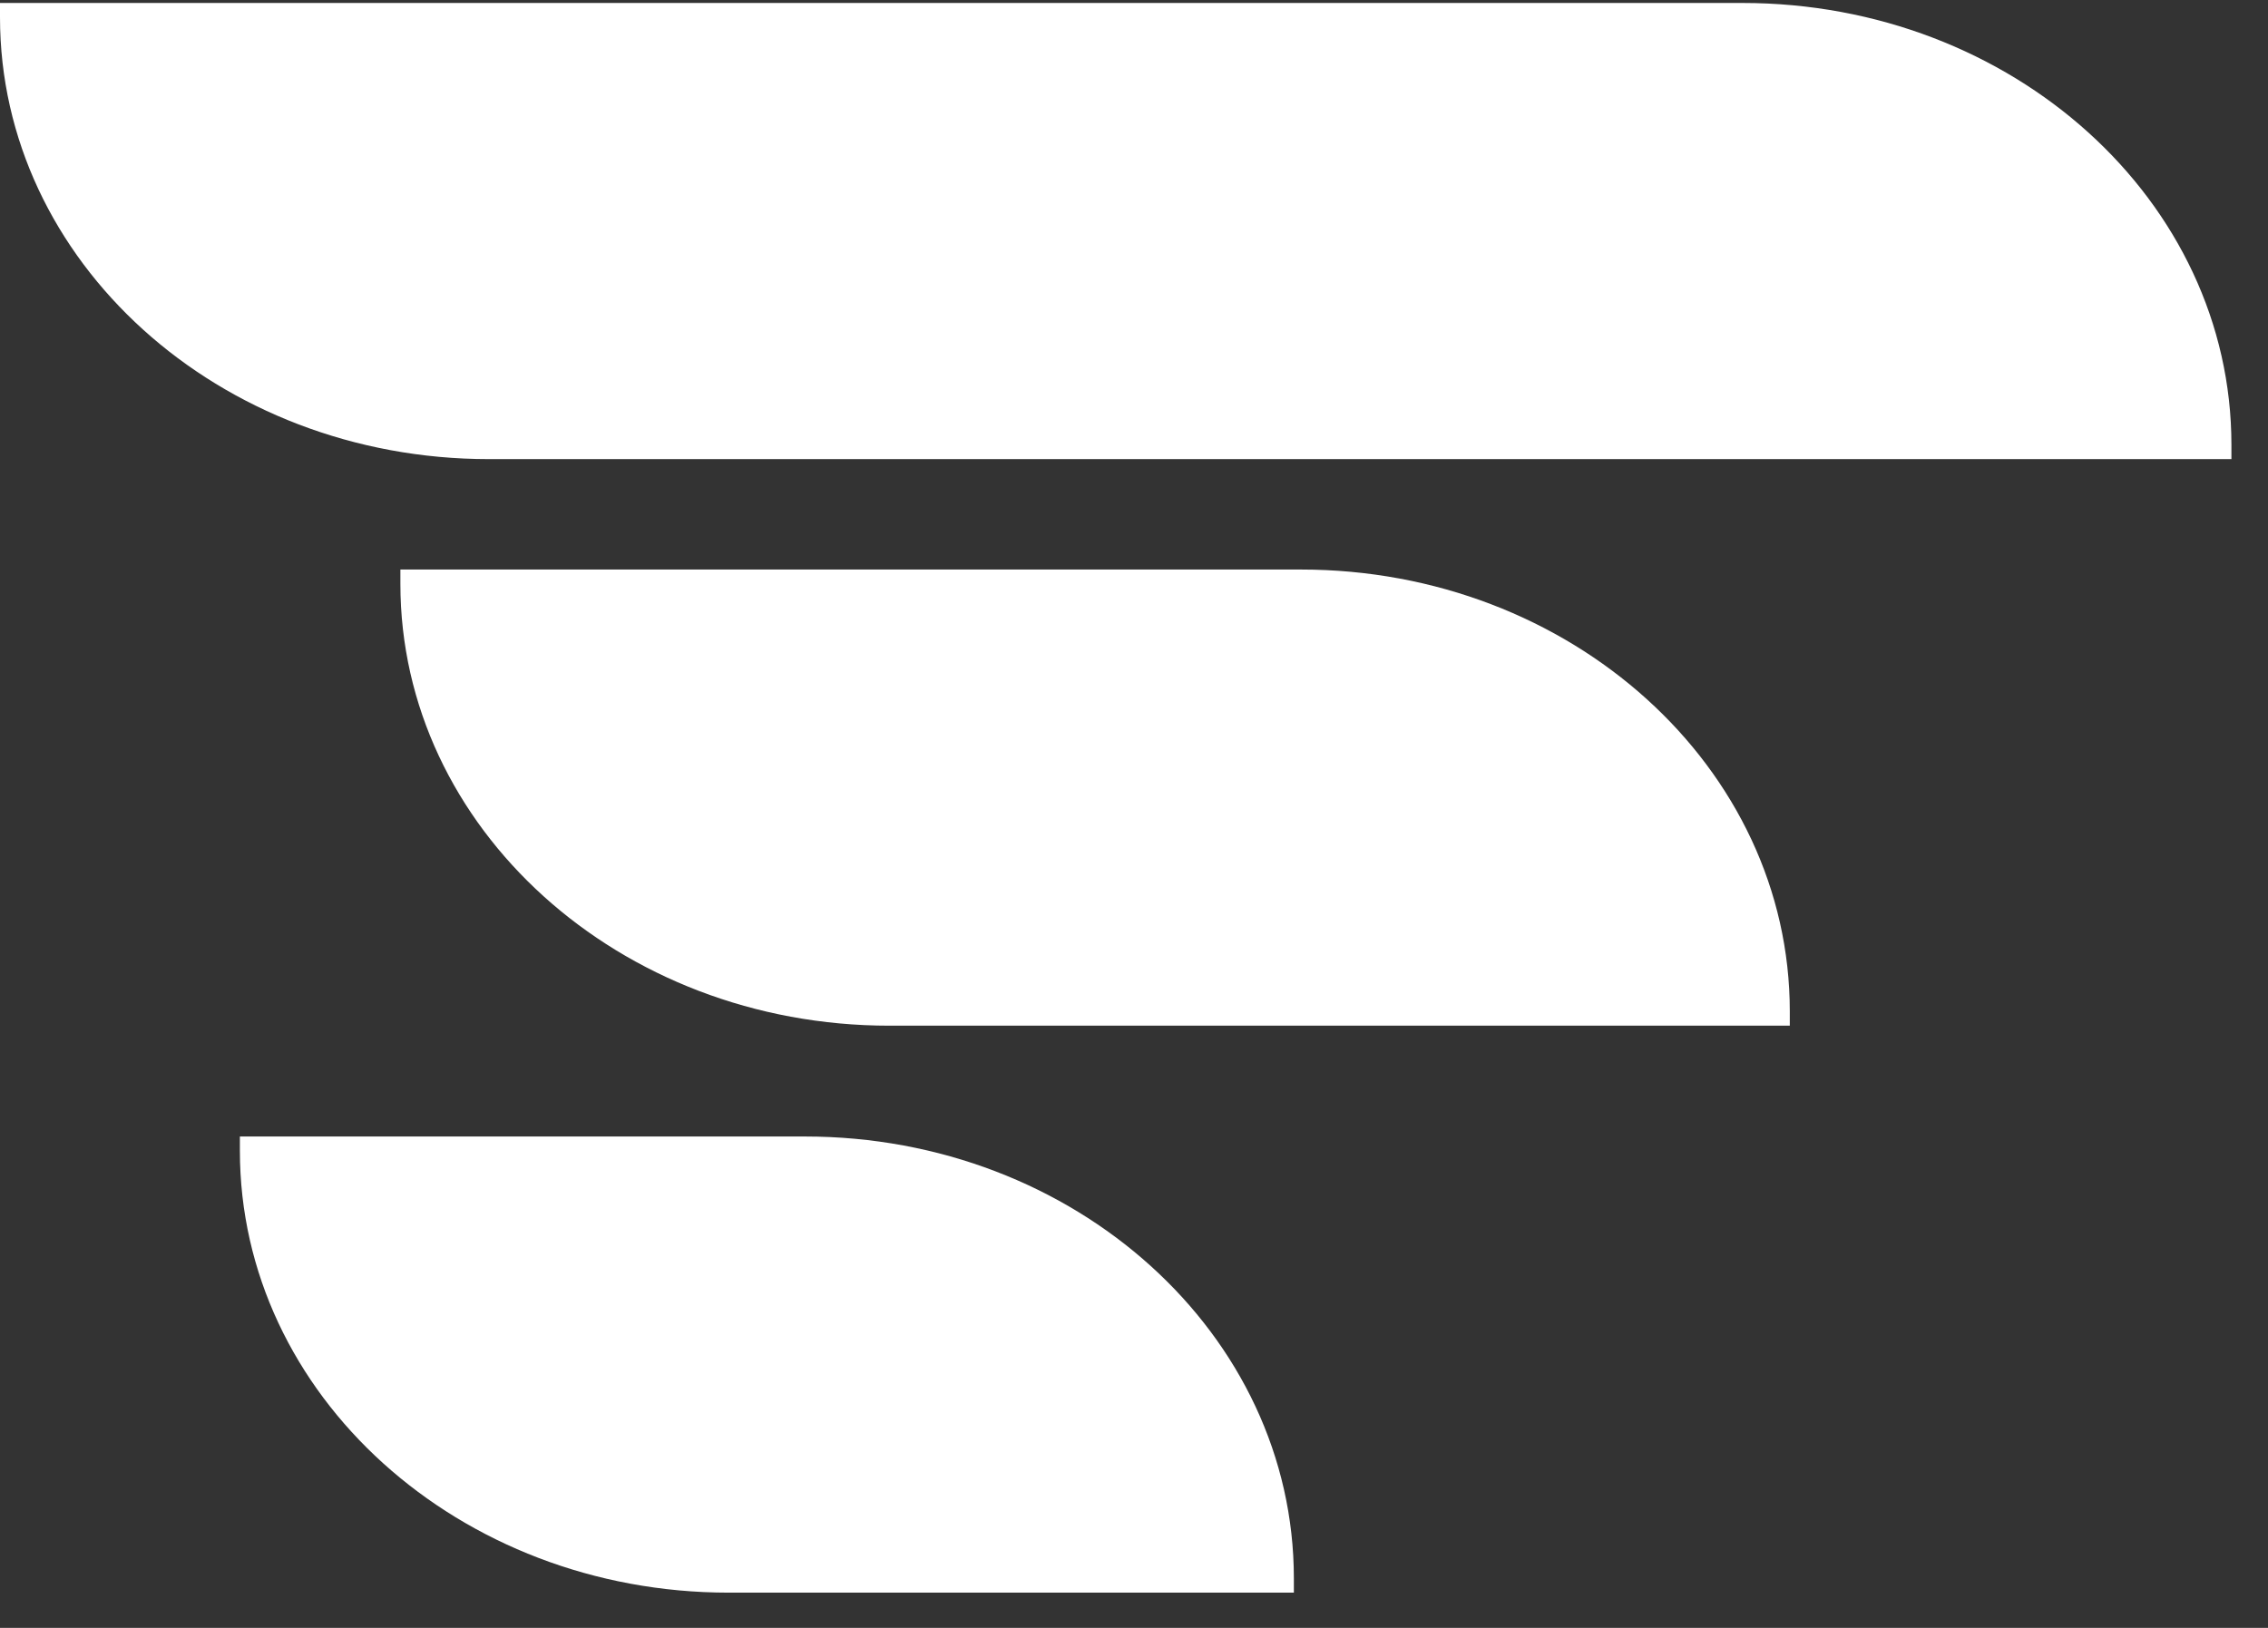 <svg width="39" height="28" viewBox="0 0 39 28" fill="none" xmlns="http://www.w3.org/2000/svg">
<rect x="0" y="0" width="39" height="28" fill="#333333" stroke="none"/>
<path fill-rule="evenodd" clip-rule="evenodd" d="M38.371 7.897H8.408C3.764 7.897 0 4.494 0 0.297V0.051H29.963C34.607 0.051 38.371 3.453 38.371 7.651V7.897Z" fill="white"/>
<path fill-rule="evenodd" clip-rule="evenodd" d="M30.777 17.642H15.293C10.65 17.642 6.885 14.24 6.885 10.043V9.796H22.369C27.012 9.796 30.777 13.199 30.777 17.396V17.642Z" fill="white"/>
<path fill-rule="evenodd" clip-rule="evenodd" d="M22.249 27.394H12.533C7.89 27.394 4.125 23.991 4.125 19.794V19.548H13.841C18.484 19.548 22.249 22.95 22.249 27.148V27.394Z" fill="white"/>
</svg>
